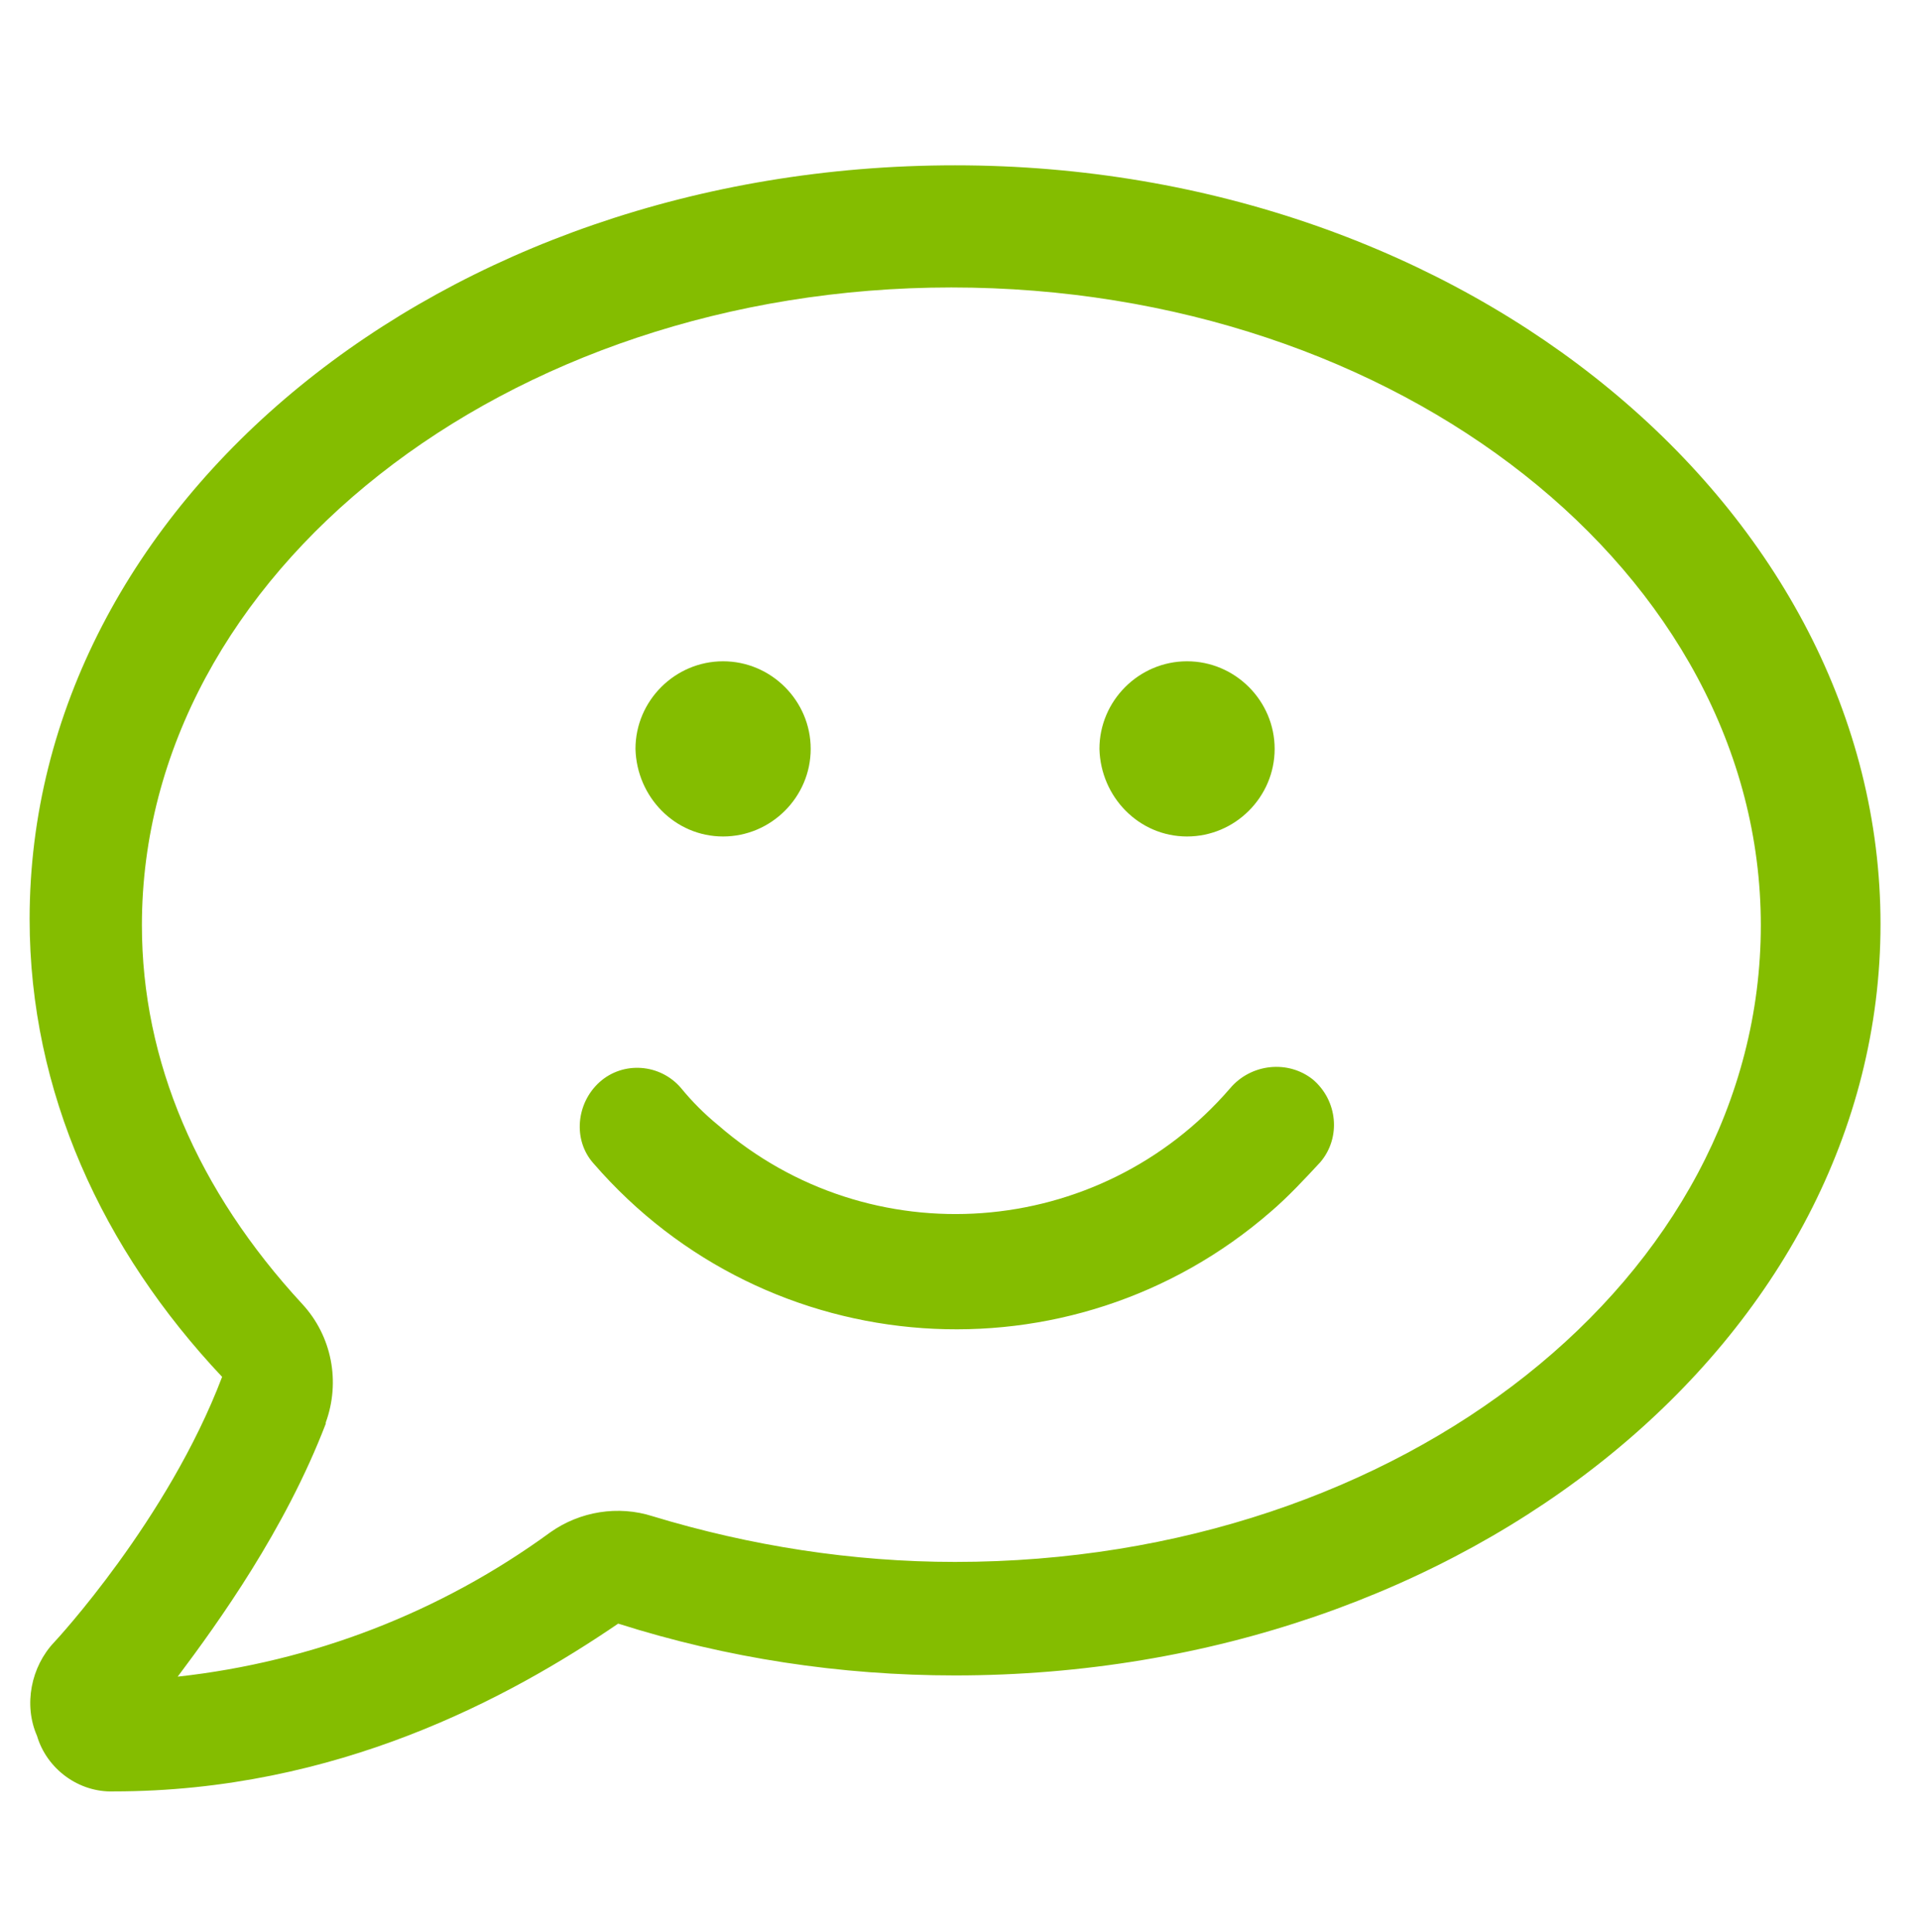 <?xml version="1.0" encoding="utf-8"?>
<!-- Generator: Adobe Illustrator 26.3.1, SVG Export Plug-In . SVG Version: 6.00 Build 0)  -->
<svg version="1.1" id="Layer_1" xmlns="http://www.w3.org/2000/svg" xmlns:xlink="http://www.w3.org/1999/xlink" x="0px" y="0px"
	 width="155.6px" height="156.6px" viewBox="0 0 155.6 156.6" style="enable-background:new 0 0 155.6 156.6;" xml:space="preserve"
	>
<style type="text/css">
	.st0{fill:#84BD00;}
</style>
<path id="comment-smile-light" class="st0" d="M58.6,67.8c3.9,0,7.1-3.2,7.1-7.1c0-3.9-3.2-7.1-7.1-7.1c-3.9,0-7.1,3.2-7.1,7.1
	C51.6,64.6,54.7,67.8,58.6,67.8z M96.2,67.8c3.9,0,7.1-3.2,7.1-7.1s-3.2-7.1-7.1-7.1c-3.9,0-7.1,3.2-7.1,7.1
	C89.2,64.6,92.3,67.8,96.2,67.8L96.2,67.8z M99.7,88.2c-10.6,12.3-29.2,13.7-41.5,3c-1.1-0.9-2.1-1.9-3-3c-1.7-2-4.7-2.2-6.6-0.5
	s-2.2,4.7-0.5,6.6l0,0c14.1,16.3,38.7,18,54.9,3.9c1.4-1.2,2.7-2.6,4-4c1.7-2,1.4-5-0.6-6.7C104.4,85.9,101.4,86.2,99.7,88.2z
	 M77.4,13.4c-41.6,0-75,27.4-75,61.1c0,14,5.9,26.8,15.6,37.1c-4.4,11.6-13.5,21.4-13.6,21.5c-1.9,2-2.5,5.1-1.4,7.6
	c0.8,2.7,3.4,4.6,6.2,4.5c18.1,0,32.1-7.6,40.9-13.6c8.8,2.8,18,4.2,27.3,4.2c41.6,0,75-27.4,75-60.9S119,13.4,77.4,13.4z
	 M77.4,126.6c-8.3,0-16.6-1.3-24.5-3.7c-2.8-0.9-5.9-0.4-8.3,1.3c-8.9,6.5-19.3,10.5-30.2,11.7c3.3-4.4,8.7-11.9,12-20.5l0-0.1
	c1.2-3.3,0.5-7-1.9-9.6c-8.5-9.2-13-19.7-13-30.7c0-28.5,29.5-51.7,65.6-51.7c36.3,0,65.6,23.2,65.6,51.7S113.7,126.6,77.4,126.6z"
	/>
</svg>
